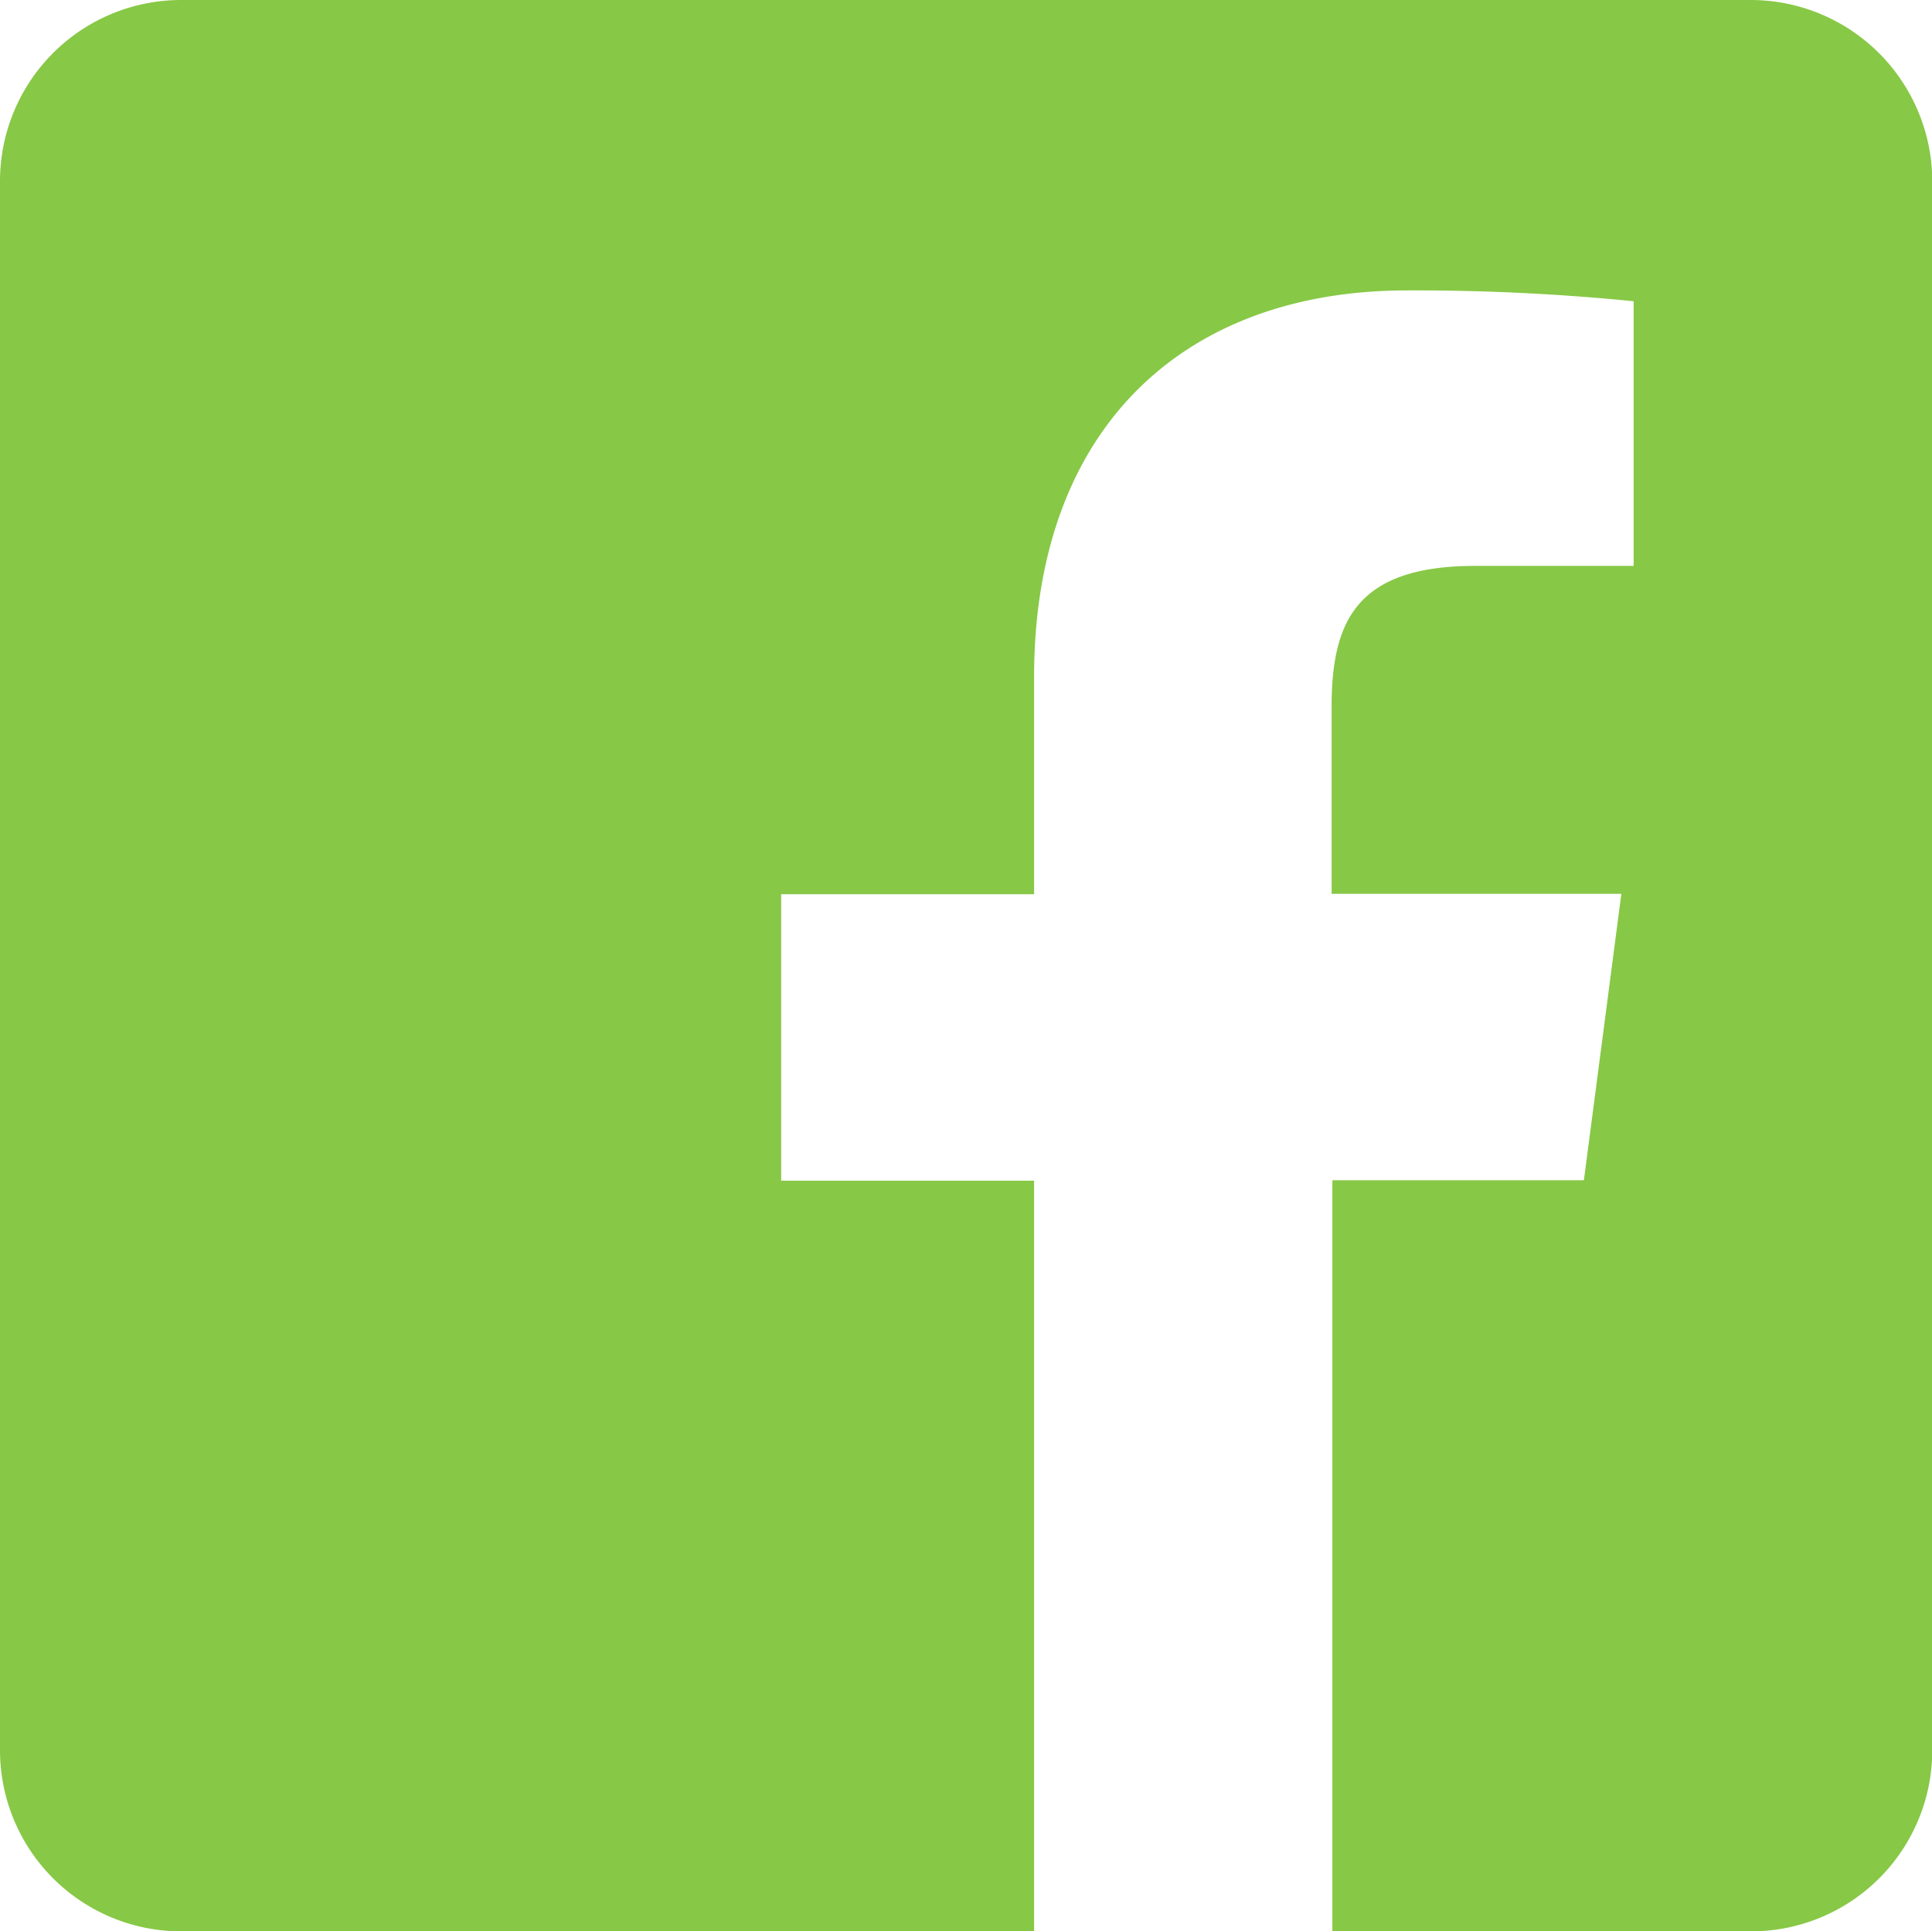 <svg xmlns="http://www.w3.org/2000/svg" width="27.651" height="27.645" viewBox="0 0 27.651 27.645">
  <path id="Facebook" d="M25.052,0H2.593A2.593,2.593,0,0,0,0,2.593V25.052a2.593,2.593,0,0,0,2.593,2.593H14.8V16.9H11.18V12.8H14.8V9.692c0-3.572,2.151-5.535,5.335-5.535a31.443,31.443,0,0,1,3.246.155V8.1H21.115c-1.731,0-2.057.824-2.057,2.029v2.665h4.147l-.536,4.1h-3.6V27.645h5.993a2.593,2.593,0,0,0,2.593-2.593V2.593A2.6,2.6,0,0,0,25.052,0Z" fill="#87c846"/>
</svg>
